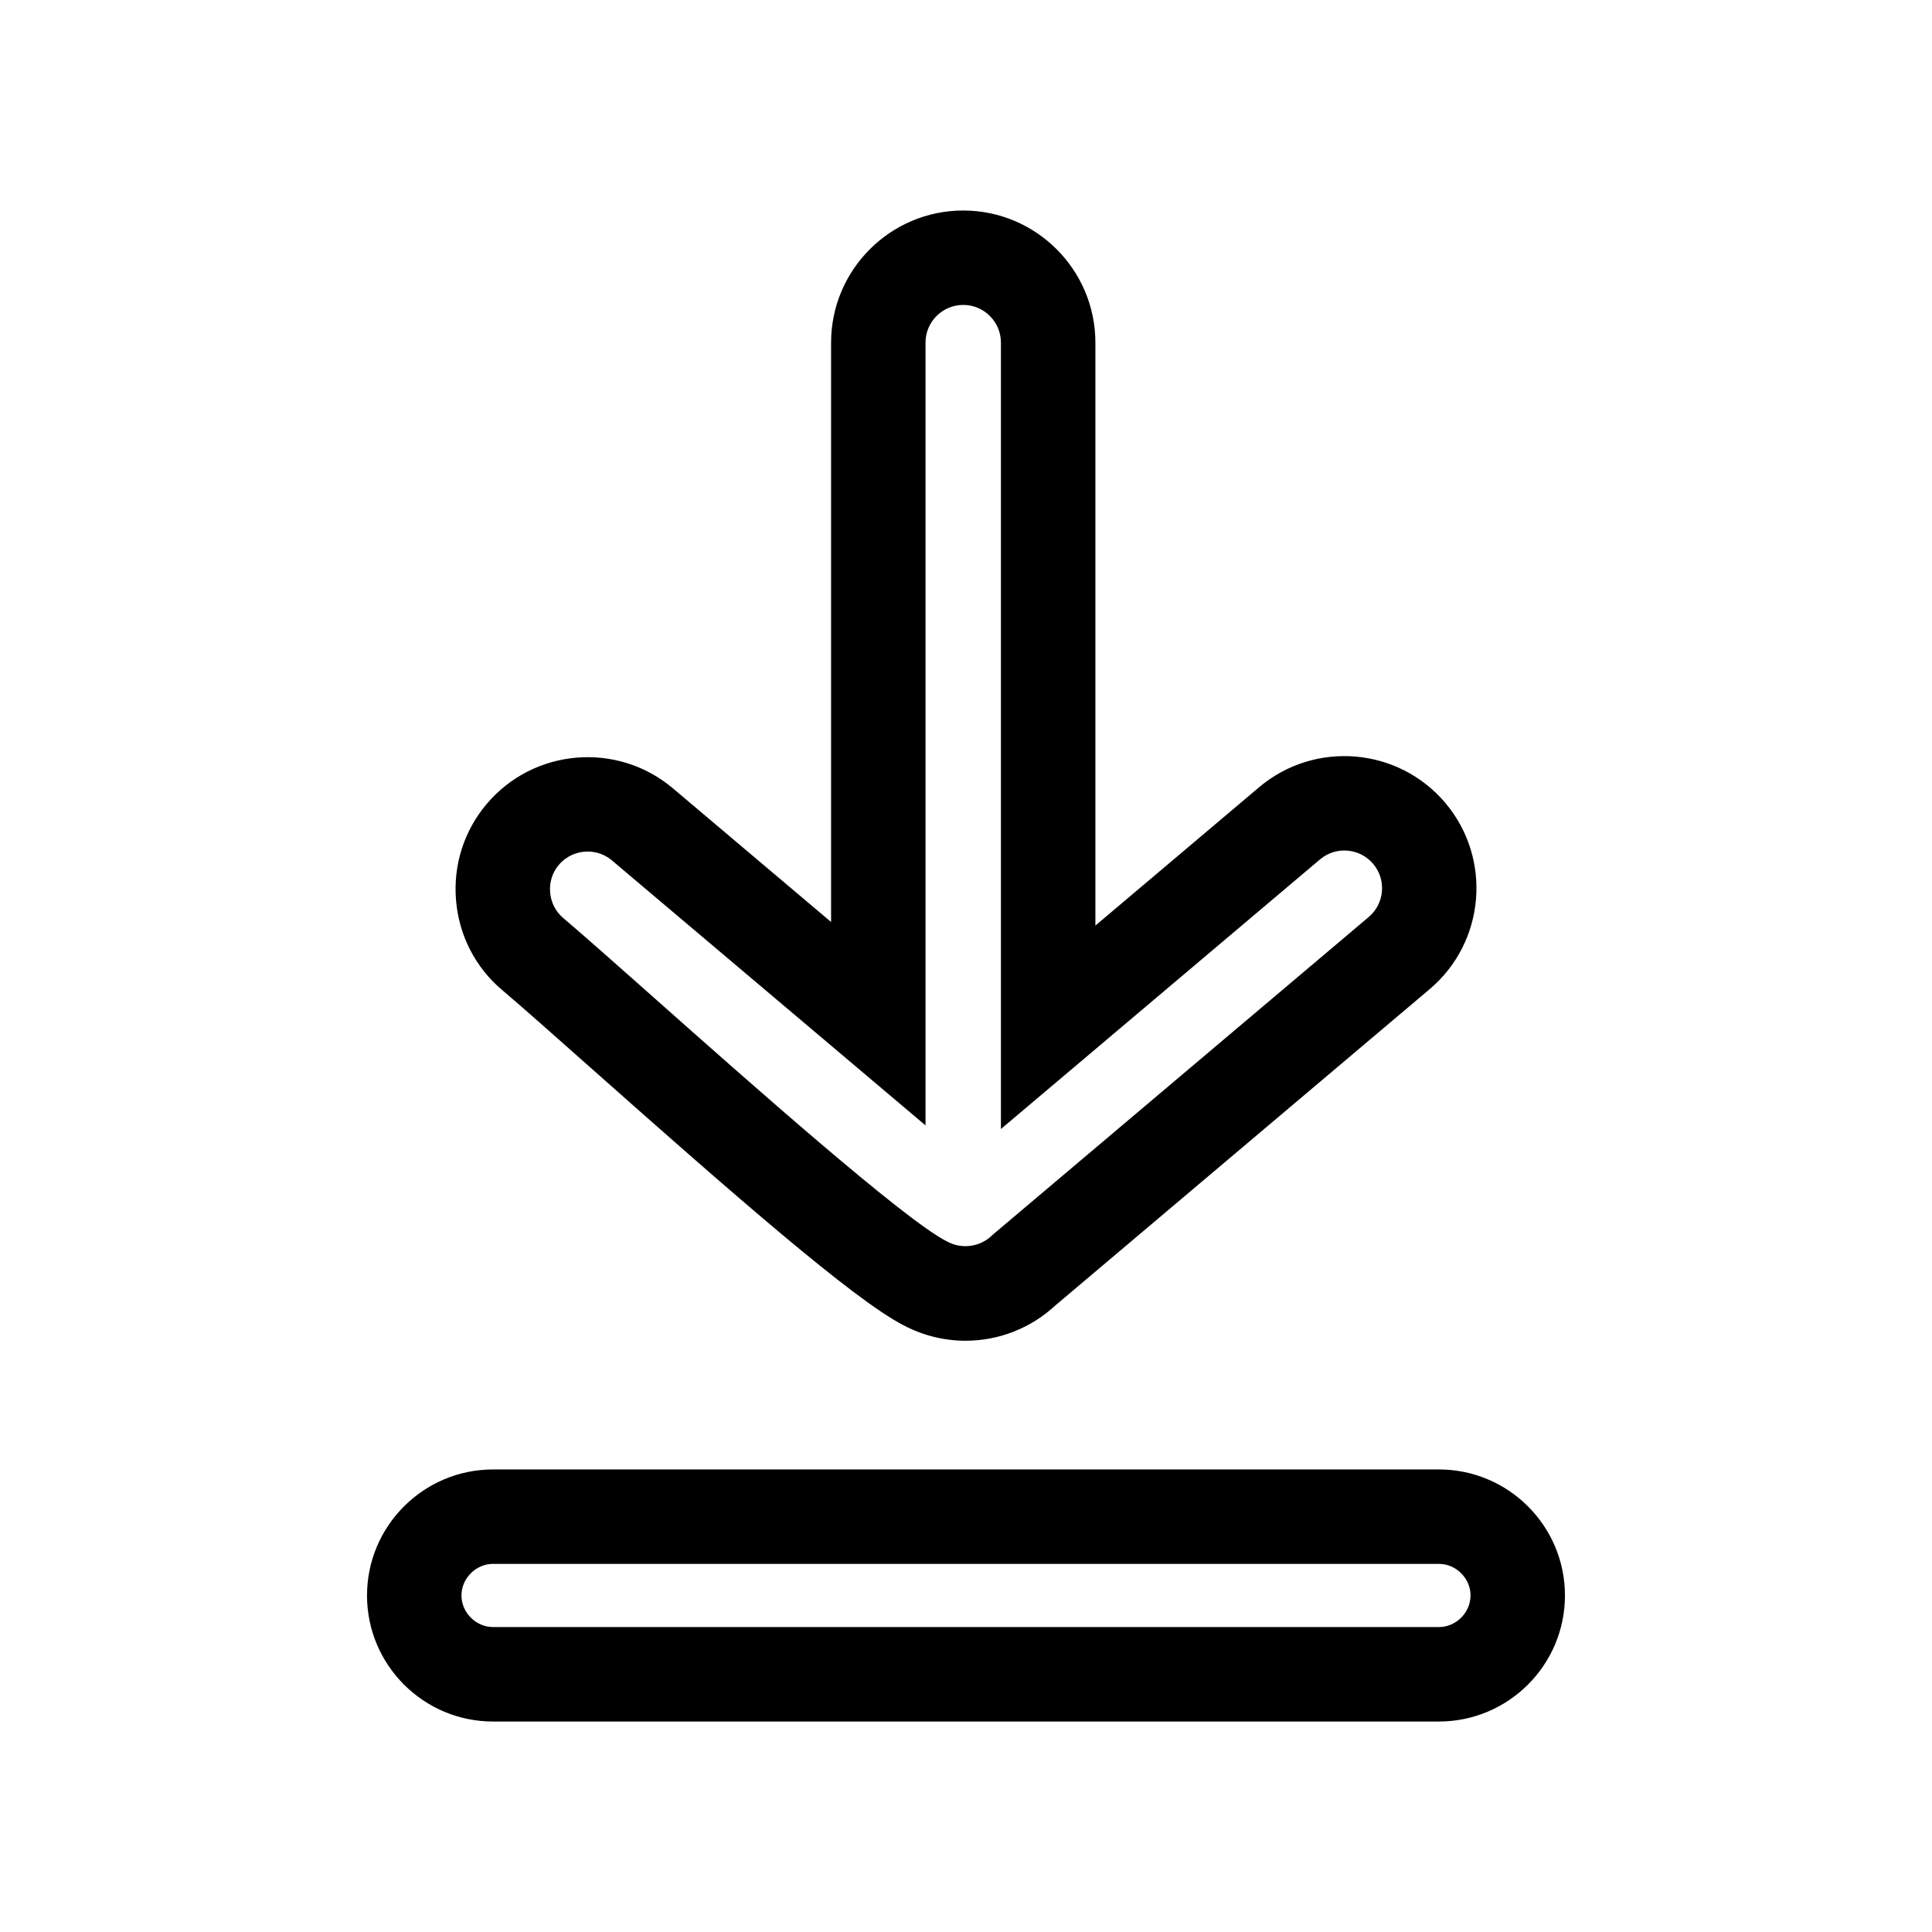 <?xml version="1.0" encoding="UTF-8"?>
<!-- Uploaded to: ICON Repo, www.iconrepo.com, Generator: ICON Repo Mixer Tools -->
<svg fill="#000000" width="800px" height="800px" version="1.1" viewBox="144 144 512 512" xmlns="http://www.w3.org/2000/svg">
 <path d="m277.12 406.41c5.141 4.344 13.695 11.938 23.602 20.727 37.469 33.25 69.555 61.324 82.664 68.039 5.211 2.777 10.871 4.133 16.496 4.133 8.637 0 17.172-3.203 23.809-9.363l99.184-83.809c14.75-12.465 16.609-34.602 4.148-49.359-12.461-14.75-34.602-16.609-49.352-4.148l-43.379 36.656v-154.48c0-19.309-15.711-35.02-35.023-35.02s-35.023 15.711-35.023 35.02v153.53l-41.918-35.422c-14.75-12.461-36.891-10.605-49.352 4.148-6.019 7.125-8.902 16.195-8.121 25.535s5.141 17.801 12.266 23.82zm14.969-33.199c1.973-2.34 4.801-3.543 7.644-3.543 2.277 0 4.57 0.77 6.441 2.356l83.098 70.215v-207.44c0-5.512 4.484-9.992 9.992-9.992 5.512 0 9.992 4.484 9.992 9.992v208.4l84.562-71.449c4.211-3.559 10.527-3.027 14.086 1.184 3.559 4.211 3.027 10.527-1.184 14.086l-99.43 84.02-0.539 0.484c-3.09 2.934-7.875 3.566-11.641 1.543l-0.289-0.148c-11.18-5.648-52.688-42.488-77.488-64.496-10.031-8.898-18.688-16.586-24.059-21.125-2.019-1.707-3.258-4.121-3.481-6.801-0.23-2.684 0.586-5.269 2.293-7.289zm233.24 160.21h-250.67c-18.414 0-33.395 14.98-33.395 33.402 0 18.418 14.98 33.402 33.395 33.402l250.67-0.004c18.414 0 33.402-14.98 33.402-33.402 0-18.418-14.98-33.398-33.402-33.398zm8.375 33.395c0 4.539-3.836 8.371-8.371 8.371l-250.67-0.004c-4.539 0-8.371-3.836-8.371-8.371 0-4.539 3.836-8.371 8.371-8.371l250.67 0.004c4.543 0 8.375 3.836 8.375 8.371z"/>
</svg>